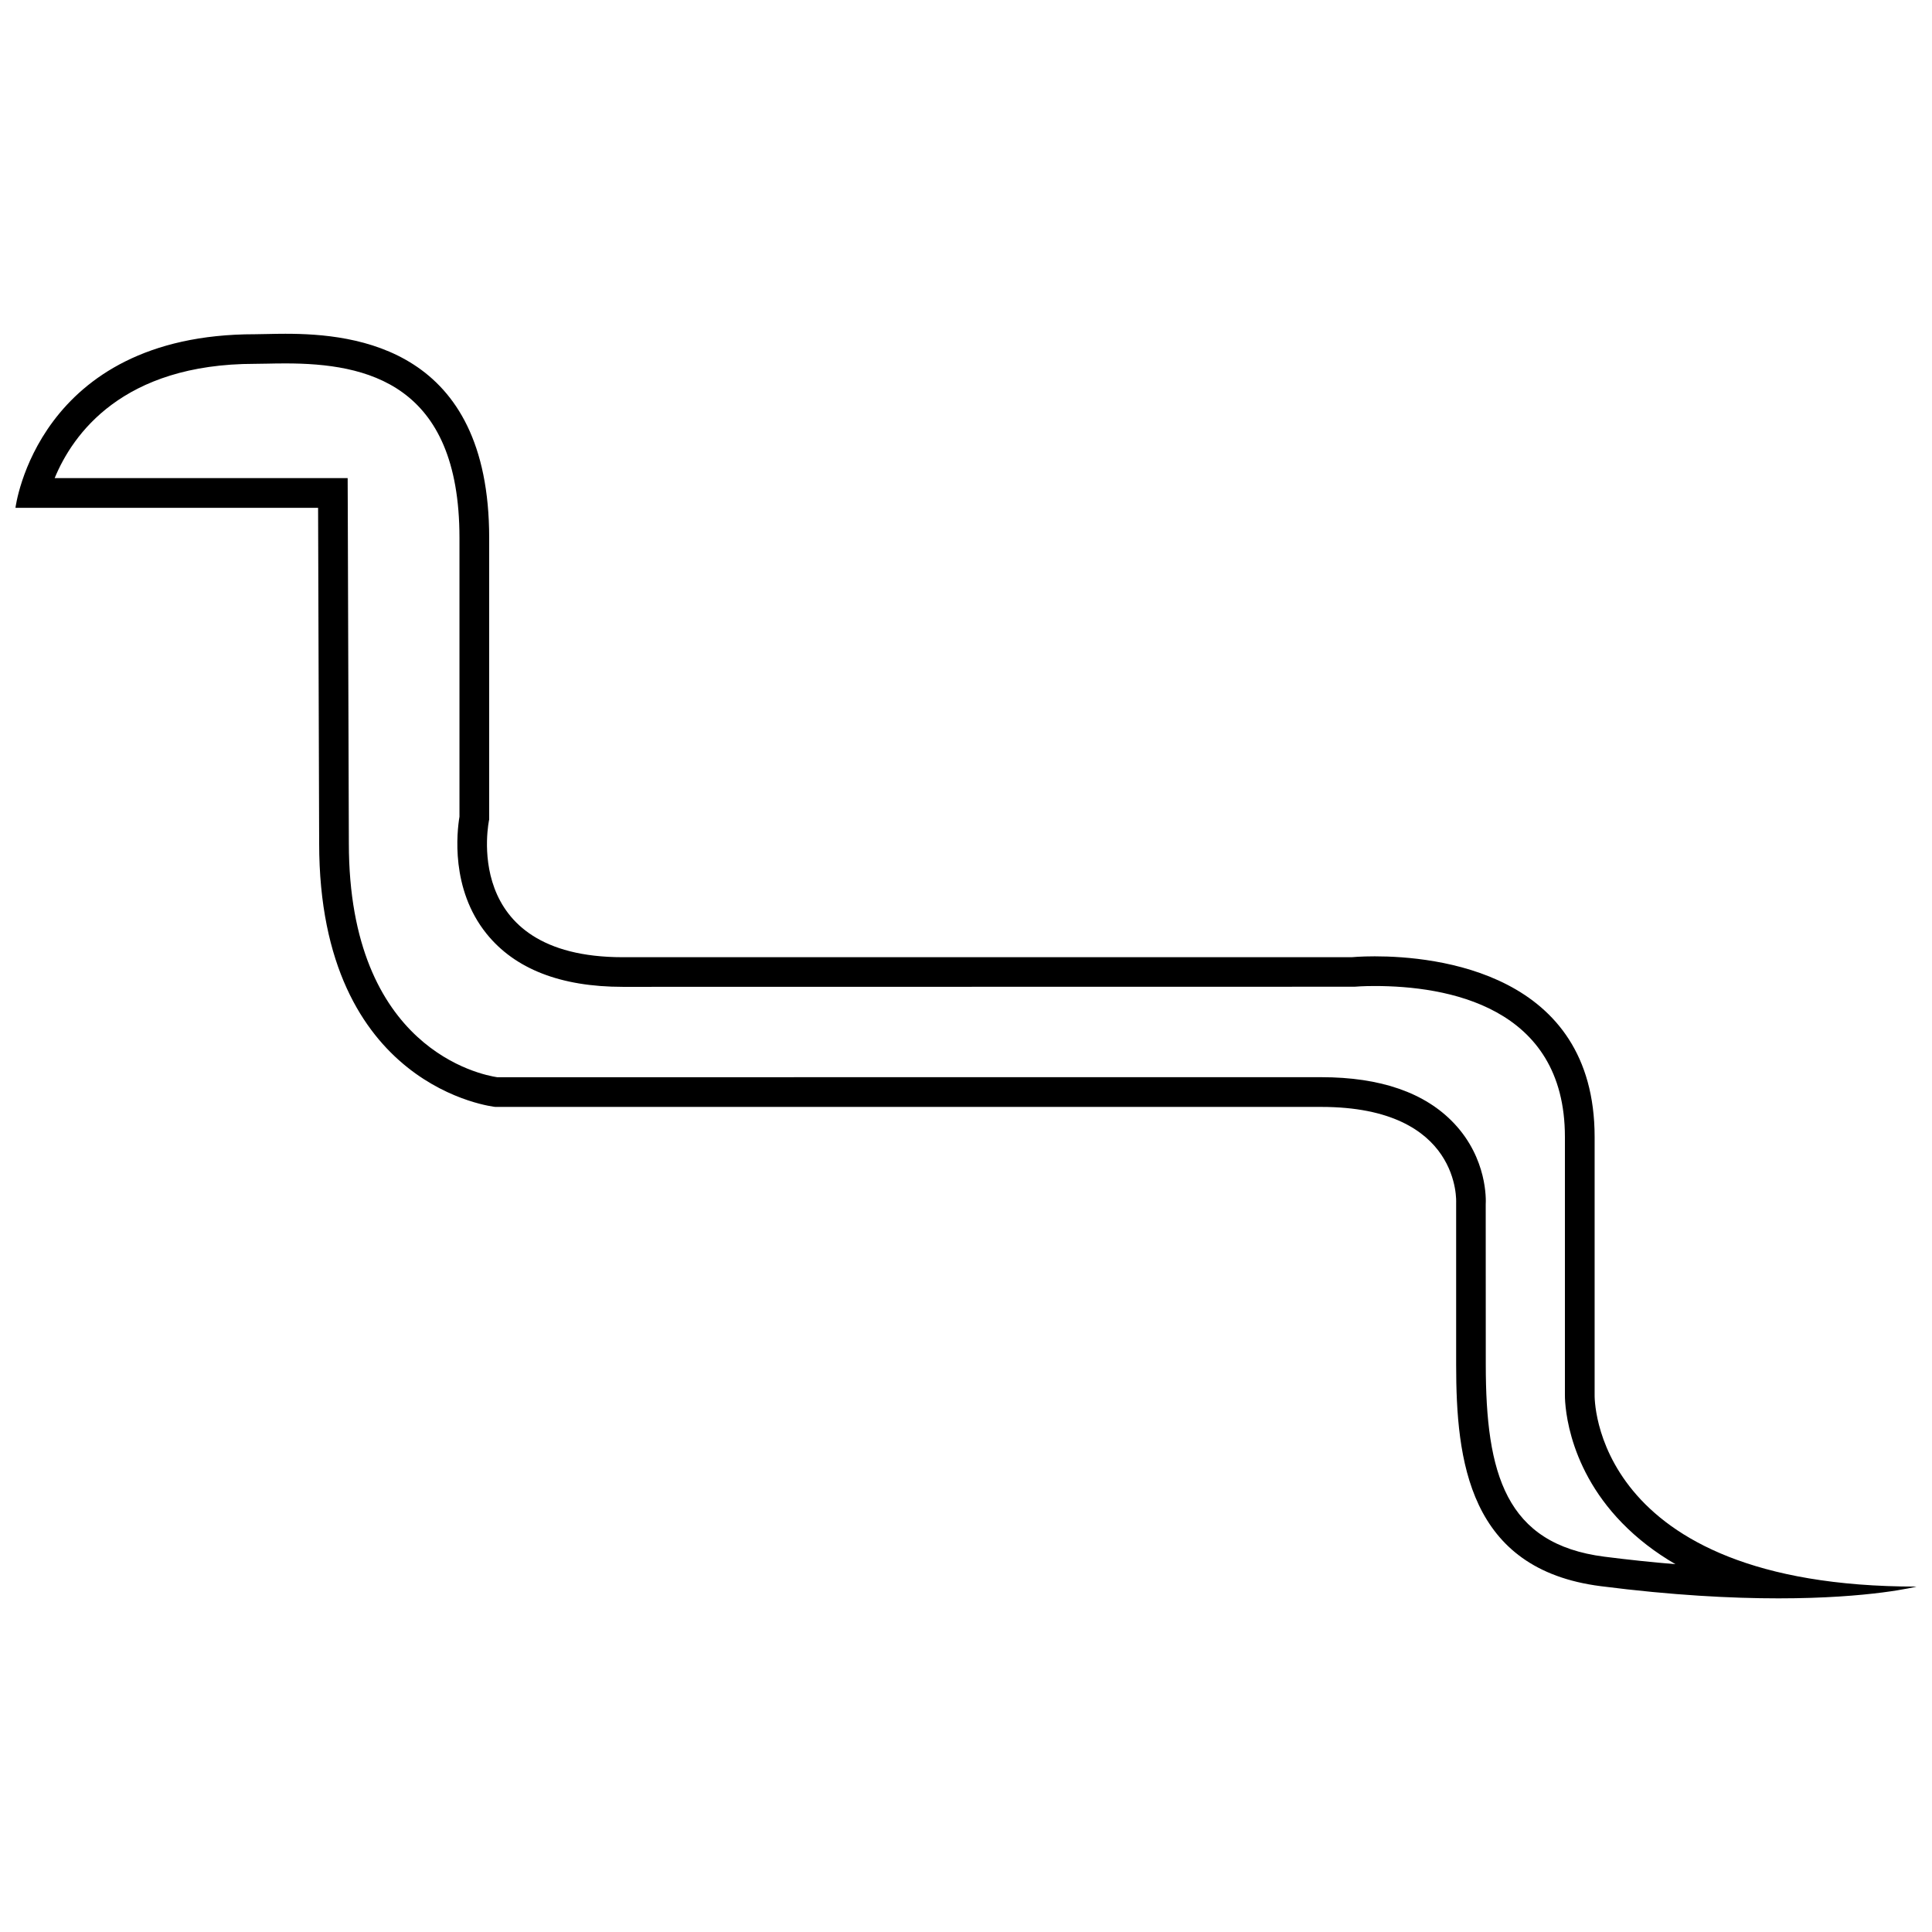 <?xml version="1.0" encoding="UTF-8"?>
<!-- Uploaded to: ICON Repo, www.svgrepo.com, Generator: ICON Repo Mixer Tools -->
<svg width="800px" height="800px" version="1.1" viewBox="144 144 512 512" xmlns="http://www.w3.org/2000/svg">
 <defs>
  <clipPath id="a">
   <path d="m148.09 232h503.81v336h-503.81z"/>
  </clipPath>
 </defs>
 <g clip-path="url(#a)">
  <path d="m228.58 367.49c0 65.086 46.68 69.855 46.68 69.855h218.91c37.203 0 35.723 25.395 35.723 25.395v42.871c0 25.395 3.242 54.27 38.32 58.742 18.988 2.426 34.668 3.227 47.121 3.227 24.562 0 36.574-3.117 36.574-3.117-86.594 0-85.316-50.773-85.316-50.773v-68.391c0-43.691-42.195-47.863-58.27-47.863-3.777 0-6.125 0.234-6.125 0.234h-193.15c-43.453 0-35.41-36.512-35.41-36.512v-74.609c0-50.301-35.281-54.098-53.988-54.098-3.32 0-6.109 0.125-8.094 0.125-57.805-0.031-63.457 46.008-63.457 46.008h80.199zm-17.02-127.07 3.211-0.047c1.434-0.031 3.086-0.062 4.879-0.062 21.477 0 46.113 5.258 46.113 46.223v73.902c-0.66 3.984-2.406 19.098 7.152 30.984 7.527 9.367 19.68 14.105 36.133 14.105l193.92-0.031c0.172-0.016 2.188-0.188 5.352-0.188 18.812 0 50.398 5.195 50.398 39.988v68.188c-0.016 0.738-0.285 18.293 15.145 34.117 4.062 4.172 8.785 7.809 14.152 10.926-6.109-0.504-12.406-1.164-18.828-1.984-26.184-3.336-31.441-21.965-31.441-50.934l-0.016-42.414c0.078-1.211 0.441-12.137-8.391-21.492-7.668-8.125-19.492-12.234-35.188-12.234l-218.39 0.008c-4.156-0.613-39.312-7.414-39.312-62l-0.285-88.906-0.031-7.859h-77.648c4.769-11.57 17.918-30.289 53.074-30.289z"/>
 </g>
</svg>